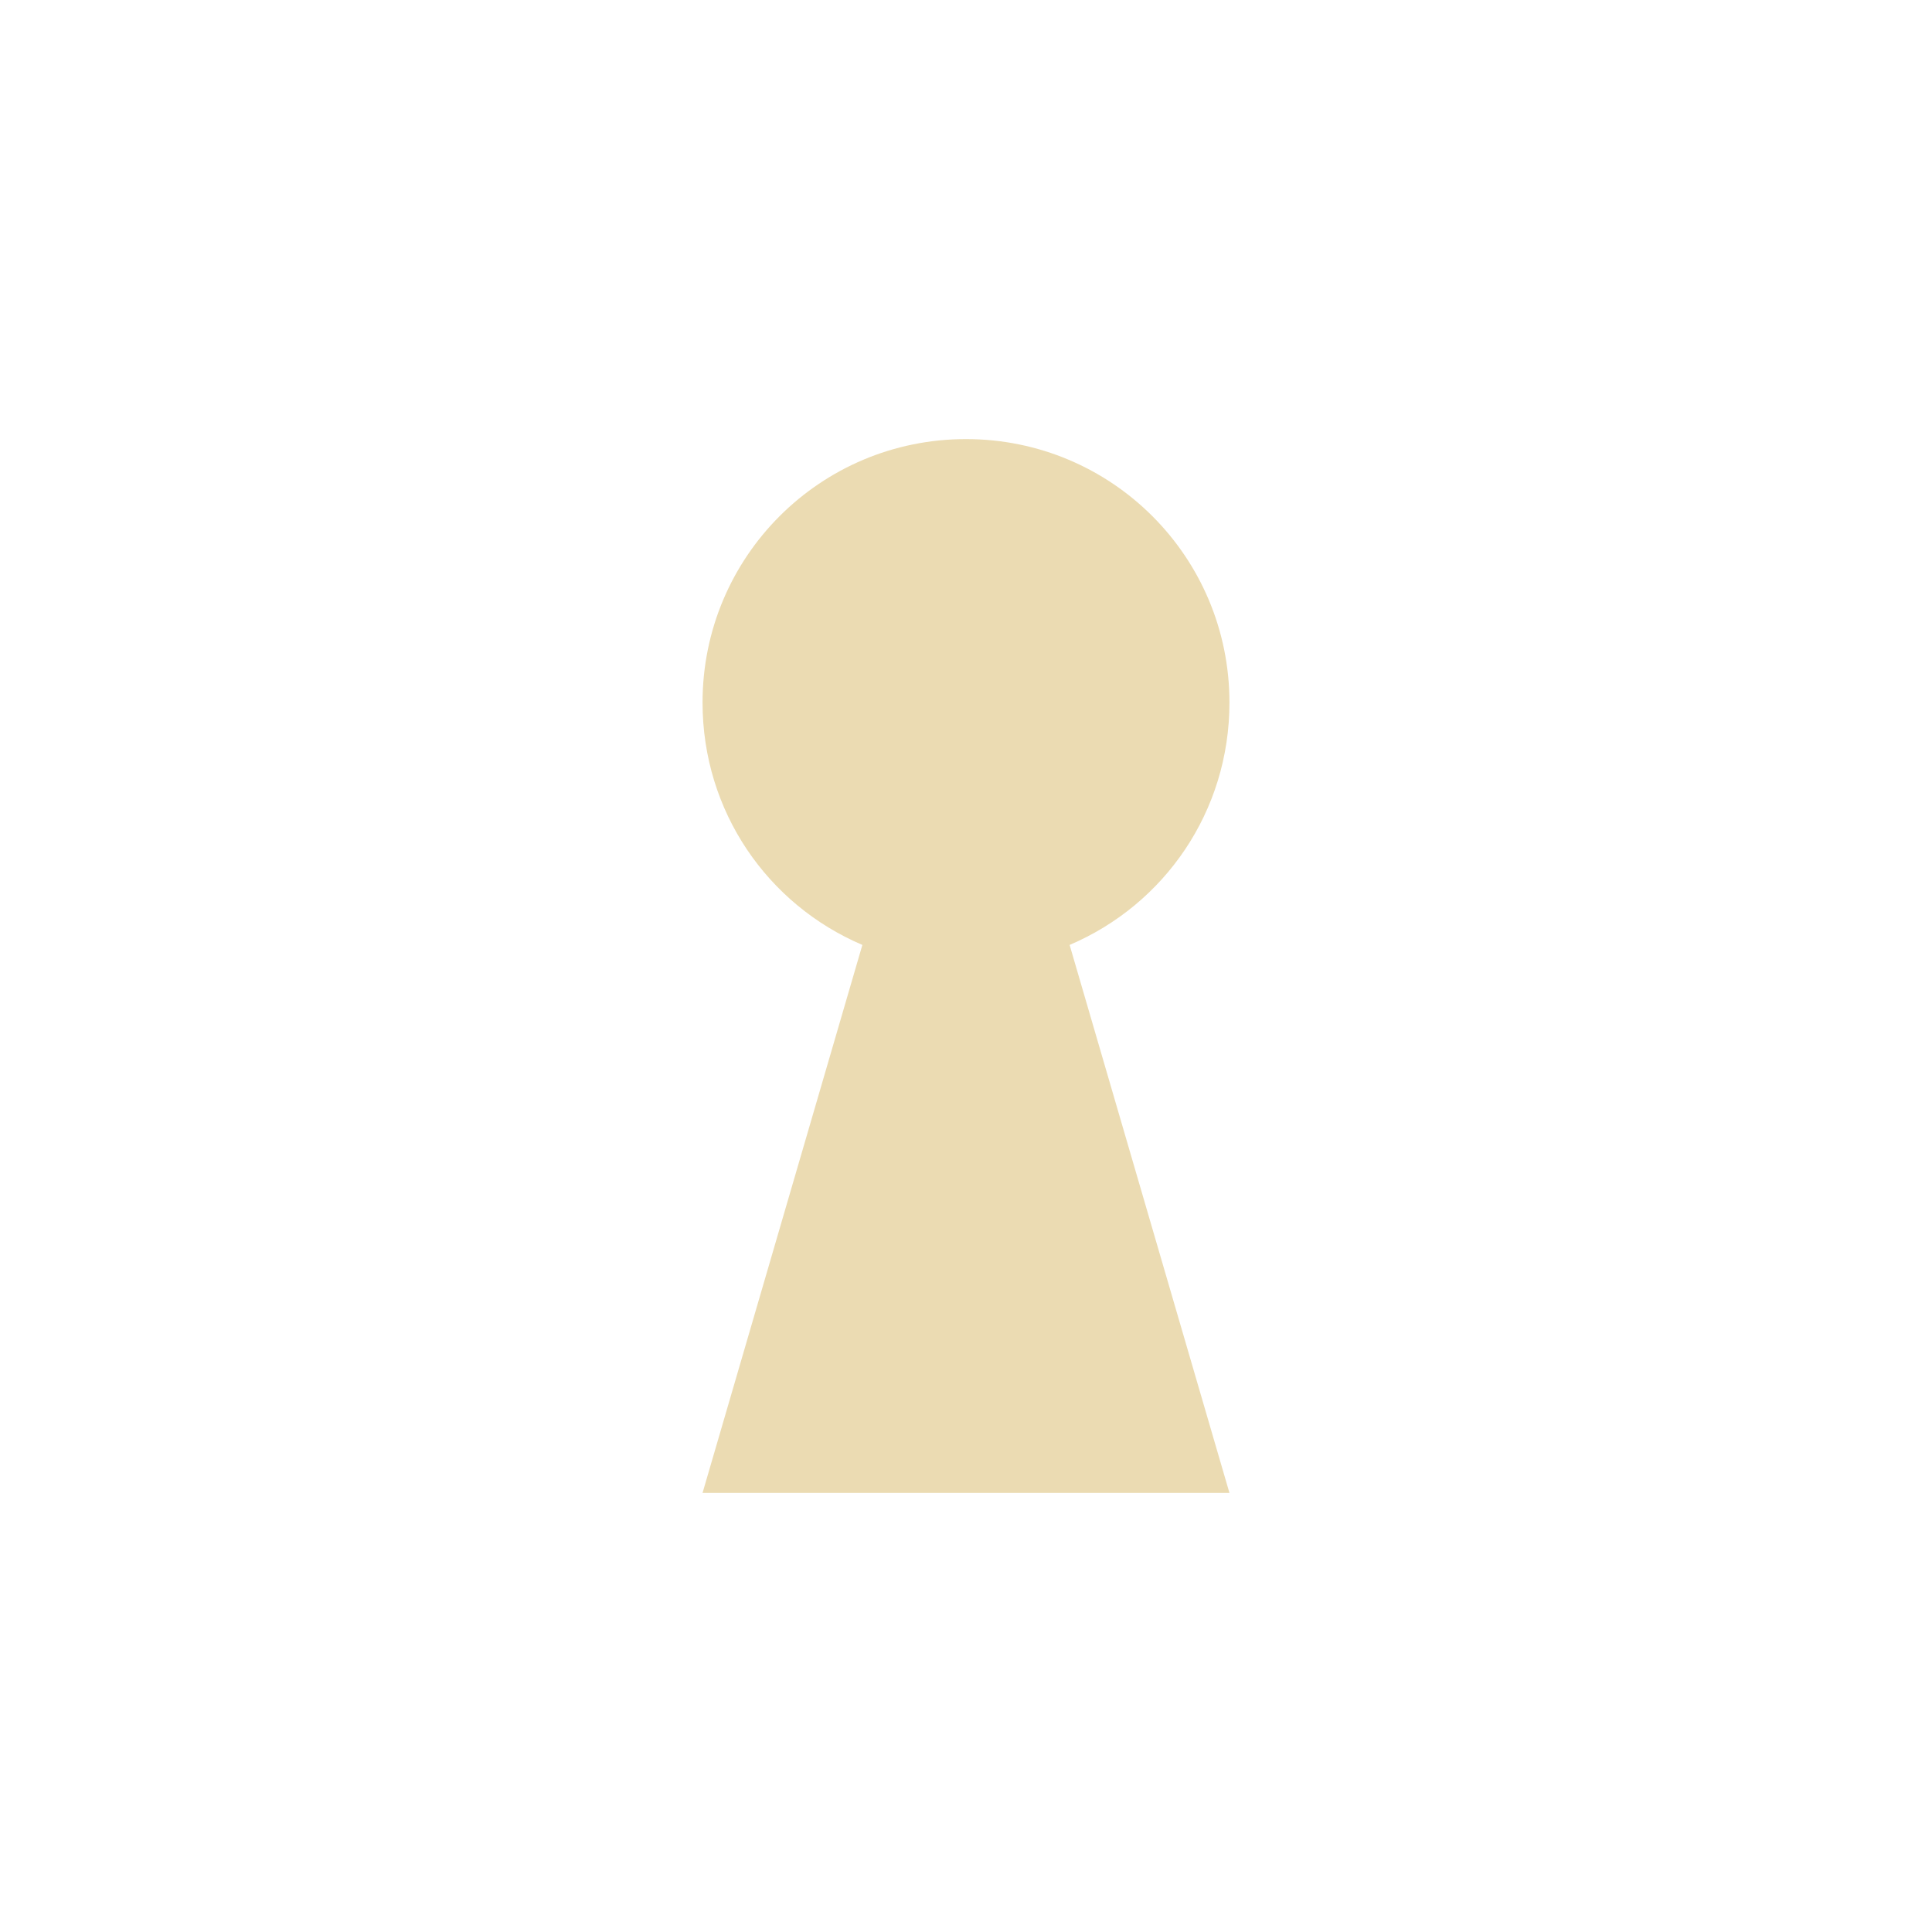 <svg width="22" height="22" version="1.1" xmlns="http://www.w3.org/2000/svg">
  <defs>
    <style id="current-color-scheme" type="text/css">.ColorScheme-Text { color:#ebdbb2; } .ColorScheme-Highlight { color:#458588; } .ColorScheme-NeutralText { color:#fe8019; } .ColorScheme-PositiveText { color:#689d6a; } .ColorScheme-NegativeText { color:#fb4934; }</style>
  </defs>
  <path class="ColorScheme-Text" d="m11 5c-1.66 0-3 1.34-3 3 0 1.24 0.74 2.3 1.82 2.76l-1.82 6.24h6l-1.82-6.24c1.08-0.46 1.82-1.52 1.82-2.76 0-1.66-1.34-3-3-3z" fill="currentColor"/>
</svg>

